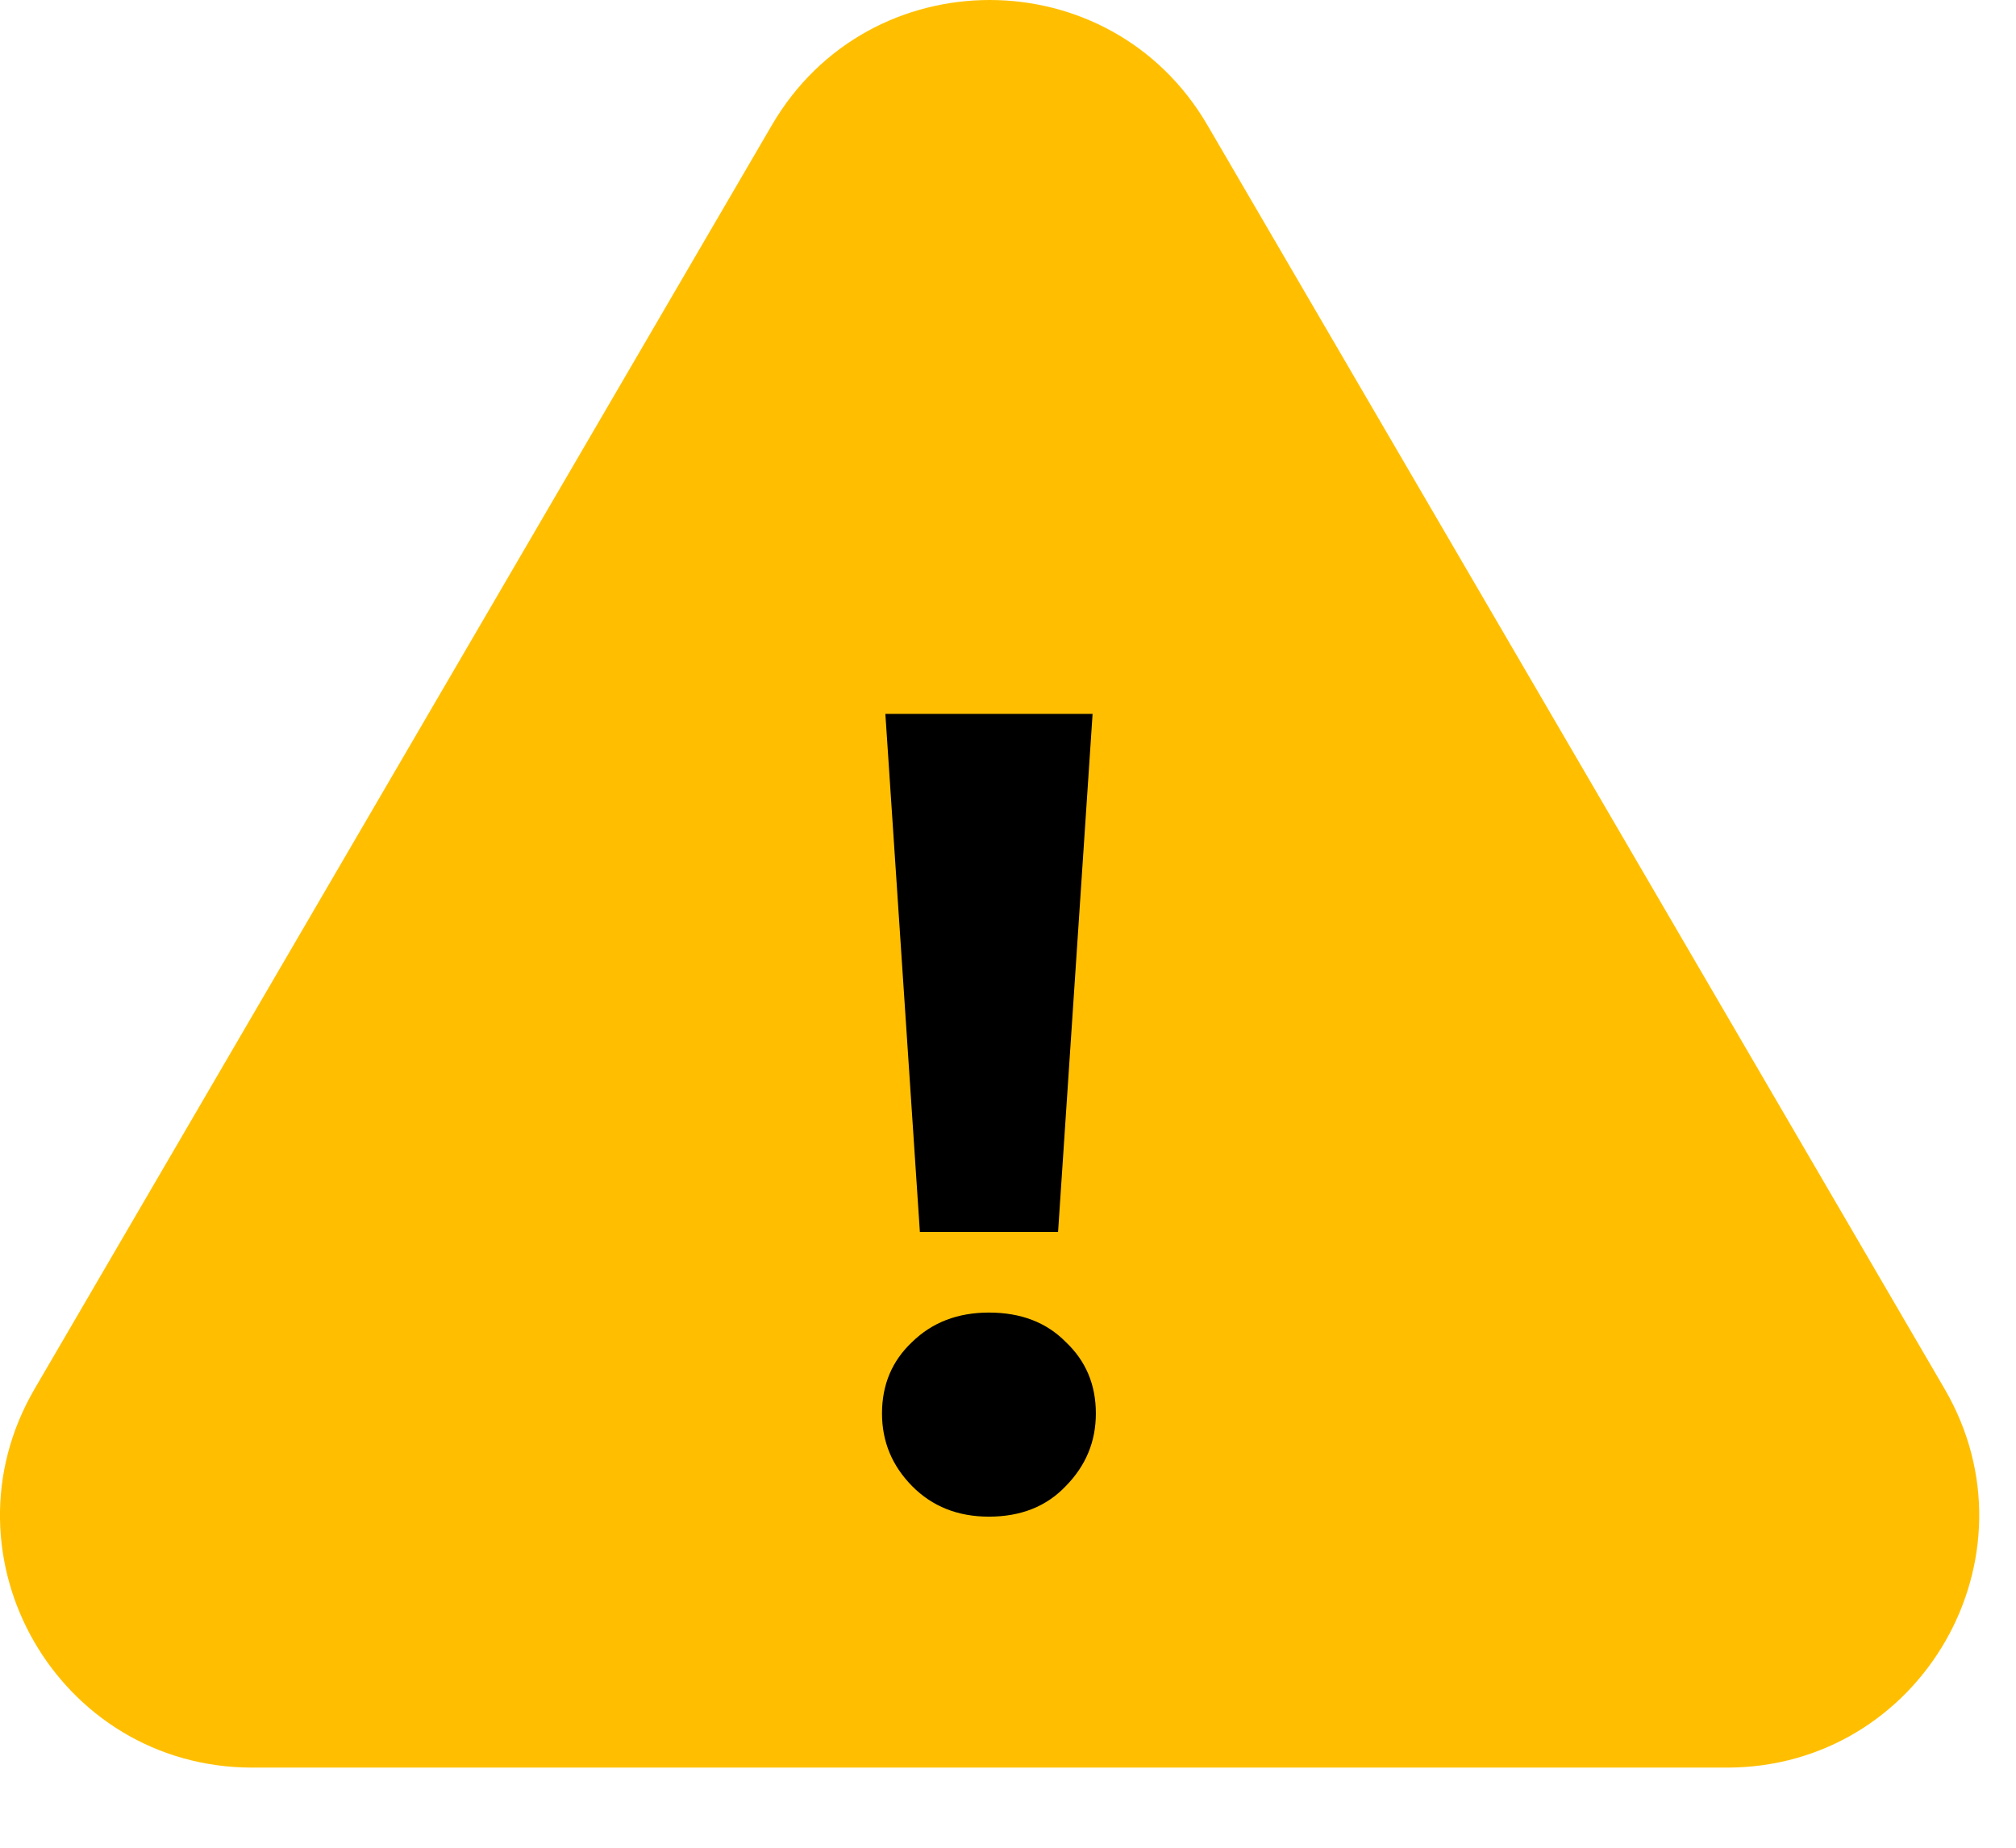 <svg width="24" height="22" viewBox="0 0 24 22" fill="none" xmlns="http://www.w3.org/2000/svg">
    <!-- Желтый фон -->
    <path d="M9.19 1.488L0.413 16.535C-0.754 18.535 0.689 21.046 3.004 21.046H20.558C22.873 21.046 24.316 18.535 23.149 16.535L14.373 1.488C13.215 -0.496 10.348 -0.496 9.19 1.488Z" fill="#FFBF00"/>
    
    <!-- Черный элемент по центру -->
    <path d="M10.951 14.669L10.54 8.5H13.007L12.596 14.669H10.951ZM11.773 18.058C11.402 18.058 11.097 17.936 10.858 17.694C10.619 17.451 10.5 17.163 10.5 16.829C10.5 16.488 10.619 16.204 10.858 15.979C11.097 15.745 11.402 15.628 11.773 15.628C12.153 15.628 12.459 15.745 12.688 15.979C12.927 16.204 13.046 16.488 13.046 16.829C13.046 17.163 12.927 17.451 12.688 17.694C12.459 17.936 12.153 18.058 11.773 18.058Z" fill="black"/>
</svg>